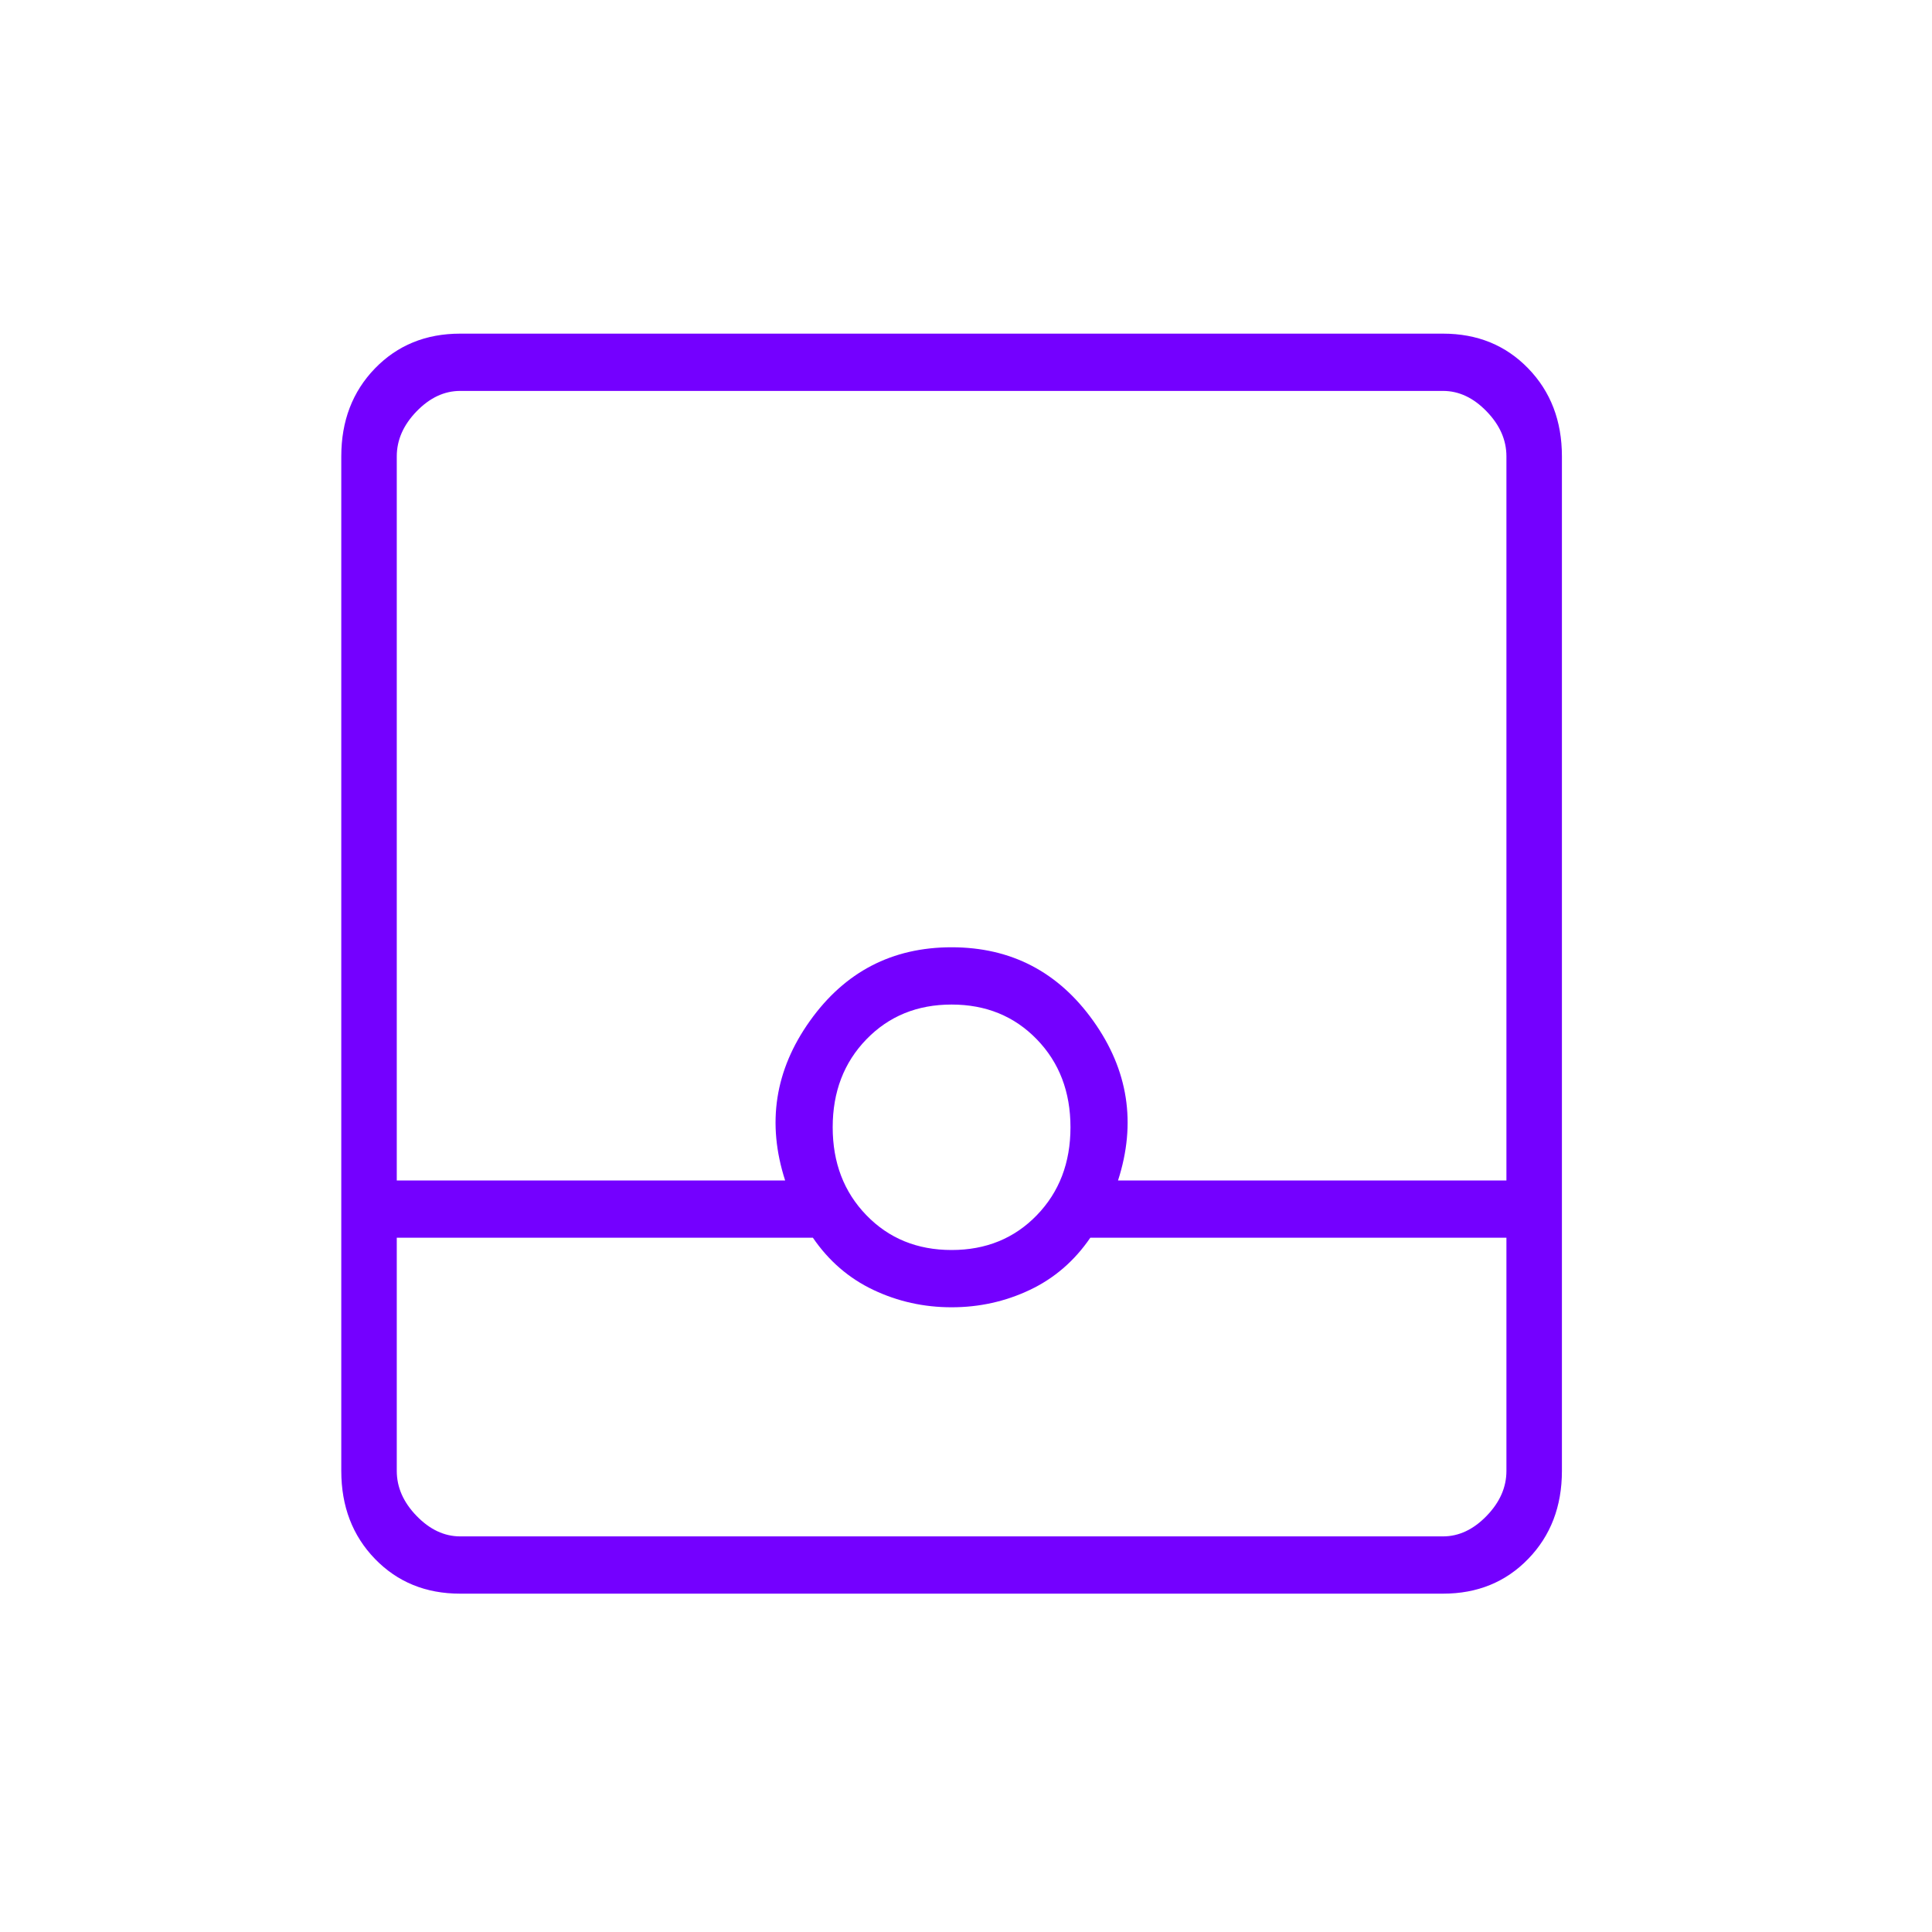 <svg width="65" height="65" viewBox="0 0 65 65" fill="none" xmlns="http://www.w3.org/2000/svg">
<path d="M15.482 53.617C14.326 53.617 13.371 53.227 12.615 52.447C11.86 51.667 11.482 50.68 11.482 49.487V15.354C11.482 14.161 11.86 13.175 12.615 12.395C13.371 11.615 14.326 11.225 15.482 11.225H48.549C49.704 11.225 50.66 11.615 51.415 12.395C52.171 13.175 52.549 14.161 52.549 15.354V49.487C52.549 50.68 52.171 51.667 51.415 52.447C50.66 53.227 49.704 53.617 48.549 53.617H15.482ZM13.349 41.642V49.487C13.349 50.038 13.571 50.543 14.015 51.001C14.46 51.46 14.949 51.69 15.482 51.69H48.549C49.082 51.69 49.571 51.46 50.015 51.001C50.46 50.543 50.682 50.038 50.682 49.487V41.642H36.682C36.149 42.422 35.471 43.007 34.649 43.397C33.826 43.787 32.949 43.982 32.015 43.982C31.082 43.982 30.204 43.787 29.382 43.397C28.56 43.007 27.882 42.422 27.349 41.642H13.349ZM32.015 42.055C33.171 42.055 34.126 41.665 34.882 40.885C35.638 40.105 36.015 39.119 36.015 37.926C36.015 36.733 35.638 35.747 34.882 34.967C34.126 34.187 33.171 33.797 32.015 33.797C30.86 33.797 29.904 34.187 29.149 34.967C28.393 35.747 28.015 36.733 28.015 37.926C28.015 39.119 28.393 40.105 29.149 40.885C29.904 41.665 30.86 42.055 32.015 42.055ZM13.349 39.715H26.415C25.793 37.788 26.071 35.999 27.249 34.347C28.426 32.696 30.015 31.87 32.015 31.87C34.015 31.87 35.604 32.696 36.782 34.347C37.96 35.999 38.237 37.788 37.615 39.715H50.682V15.354C50.682 14.803 50.46 14.299 50.015 13.84C49.571 13.381 49.082 13.152 48.549 13.152H15.482C14.949 13.152 14.46 13.381 14.015 13.84C13.571 14.299 13.349 14.803 13.349 15.354V39.715Z" fill="#7400FF"/>
</svg>
